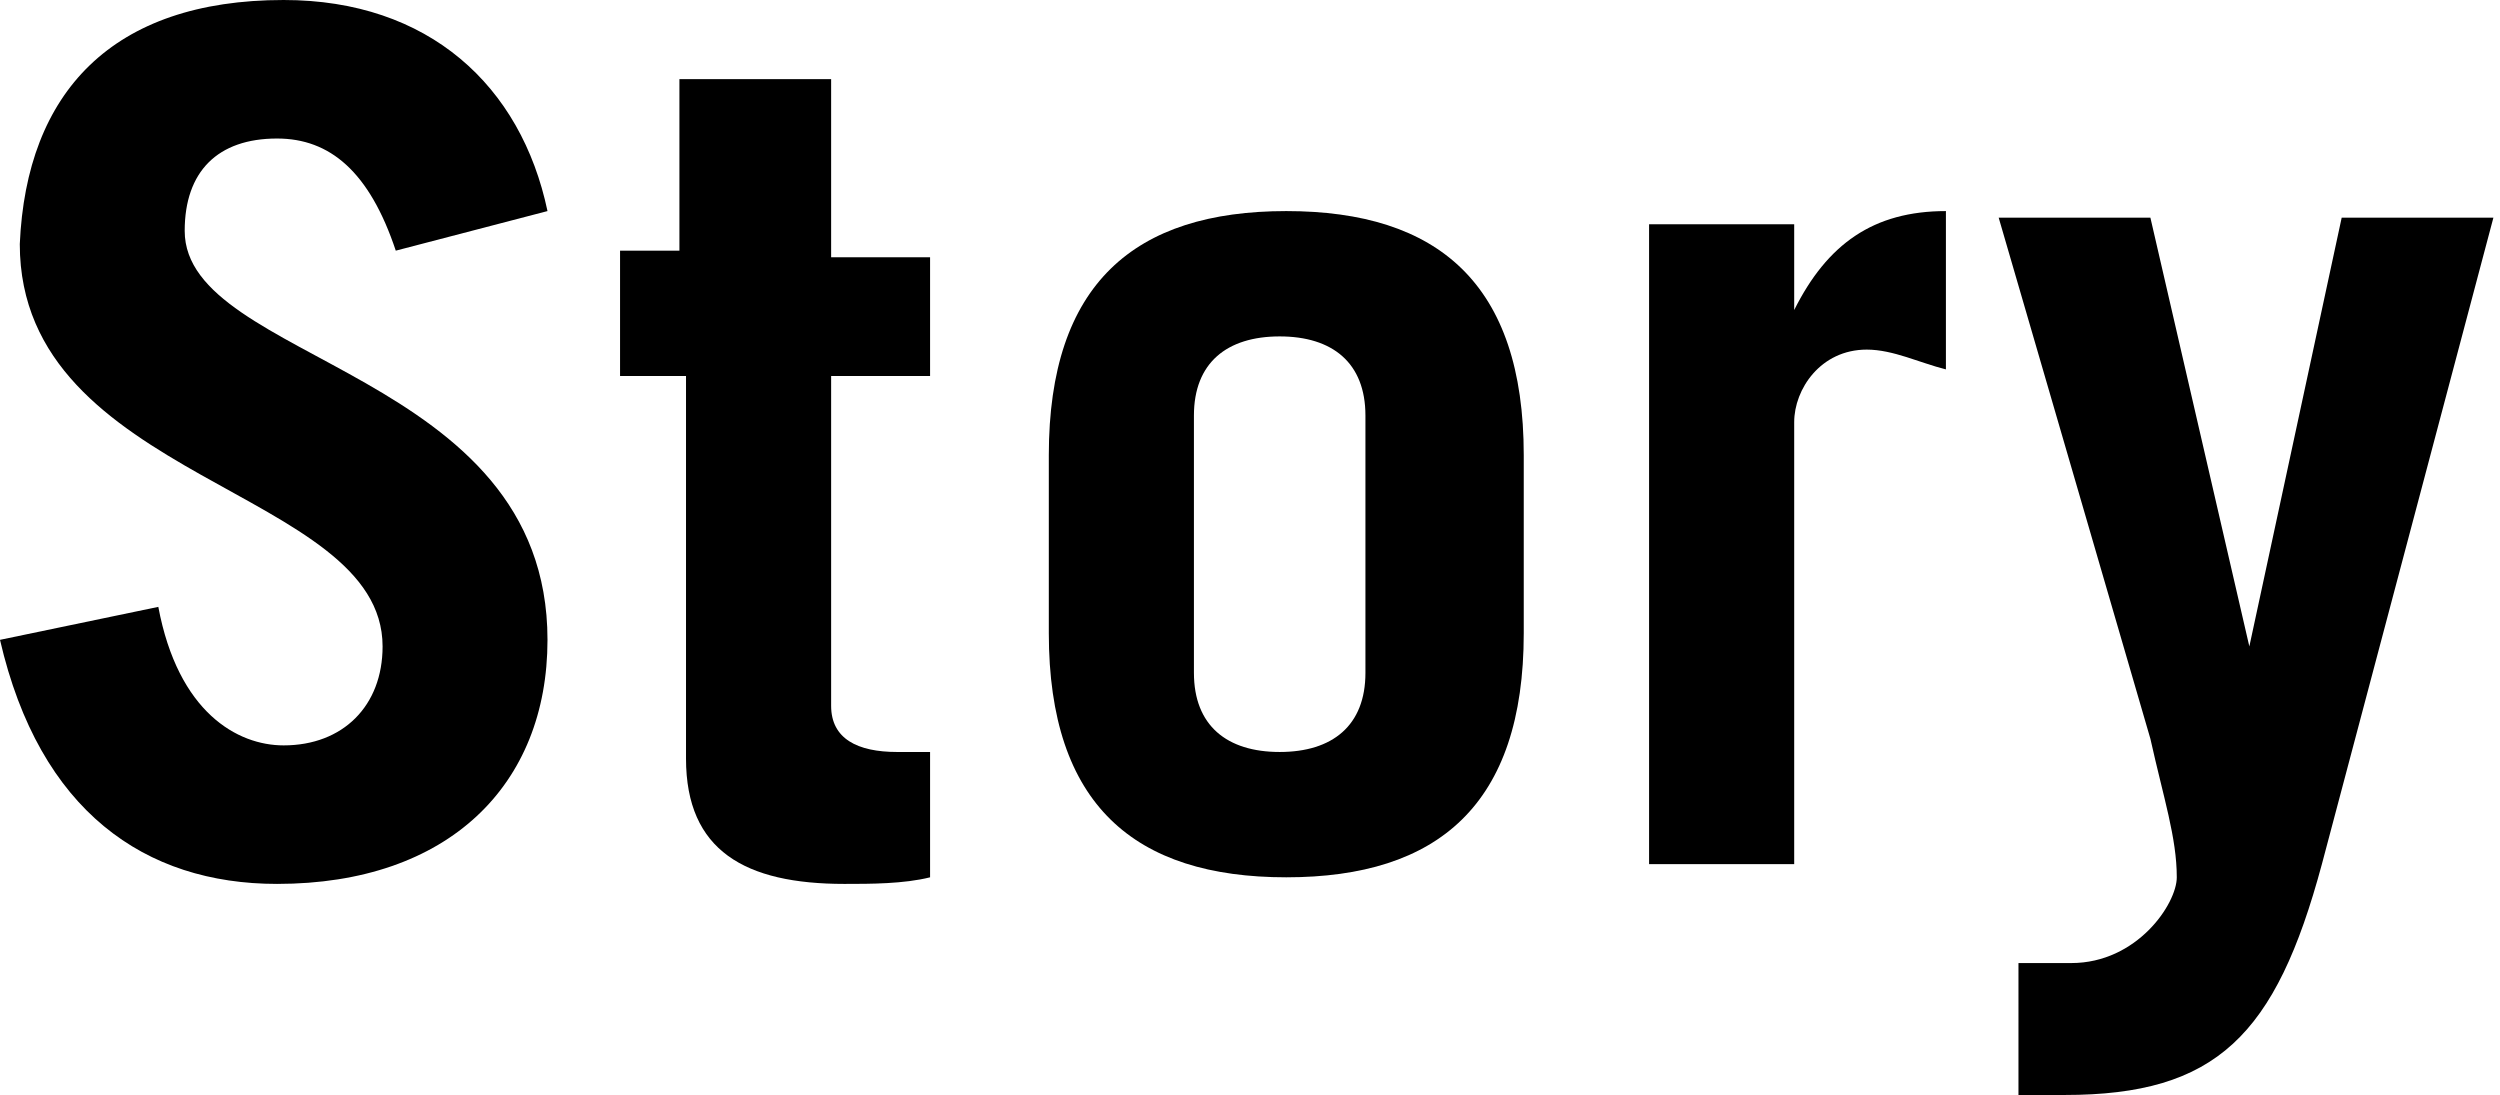 <?xml version="1.0" encoding="utf-8"?>
<!-- Generator: Adobe Illustrator 21.0.1, SVG Export Plug-In . SVG Version: 6.00 Build 0)  -->
<svg version="1.1" id="レイヤー_1" xmlns="http://www.w3.org/2000/svg" xmlns:xlink="http://www.w3.org/1999/xlink" x="0px"
	 y="0px" width="37.9px" height="16.6px" viewBox="0 0 37.9 16.6" style="enable-background:new 0 0 37.9 16.6;"
	 xml:space="preserve">
<path d="M6,3.8c-0.4-1.2-1-1.7-1.8-1.7c-0.9,0-1.4,0.5-1.4,1.4c0,2,5.5,2.1,5.5,6.2c0,2.2-1.5,3.7-4.1,3.7c-2,0-3.6-1.1-4.2-3.7
	l2.4-0.5c0.3,1.6,1.2,2.1,1.9,2.1c0.9,0,1.5-0.6,1.5-1.5c0-2.4-5.5-2.5-5.5-6.1C0.4,1.4,1.7,0,4.3,0c2.2,0,3.6,1.3,4,3.2L6,3.8z"/>
<path d="M9.4,5.7V3.8h0.9V1.2h2.3v2.7h1.5v1.8h-1.5v5c0,0.5,0.4,0.7,1,0.7c0.2,0,0.3,0,0.5,0v1.9c-0.4,0.1-0.9,0.1-1.3,0.1
	c-1.5,0-2.4-0.5-2.4-1.9V5.7H9.4z"/>
<path d="M15.9,6.9c0-2.6,1.3-3.7,3.6-3.7s3.6,1.1,3.6,3.7v2.7c0,2.6-1.3,3.7-3.6,3.7s-3.6-1.1-3.6-3.7V6.9z M18.1,10.2
	c0,0.8,0.5,1.2,1.3,1.2c0.8,0,1.3-0.4,1.3-1.2V6.3c0-0.8-0.5-1.2-1.3-1.2c-0.8,0-1.3,0.4-1.3,1.2V10.2z"/>
<path d="M25,13.2V3.4h2.2v1.3h0c0.5-1,1.2-1.5,2.3-1.5v2.4c-0.4-0.1-0.8-0.3-1.2-0.3c-0.7,0-1.1,0.6-1.1,1.1v6.7H25z"/>
<path d="M30.7,14.6c0.2,0,0.4,0,0.7,0c1,0,1.6-0.9,1.6-1.3c0-0.6-0.2-1.2-0.4-2.1l-2.3-7.9h2.3l1.5,6.5h0l1.4-6.5h2.3l-2.6,9.8
	c-0.7,2.6-1.6,3.5-3.9,3.5c-0.2,0-0.5,0-0.7,0V14.6z"/>
</svg>
